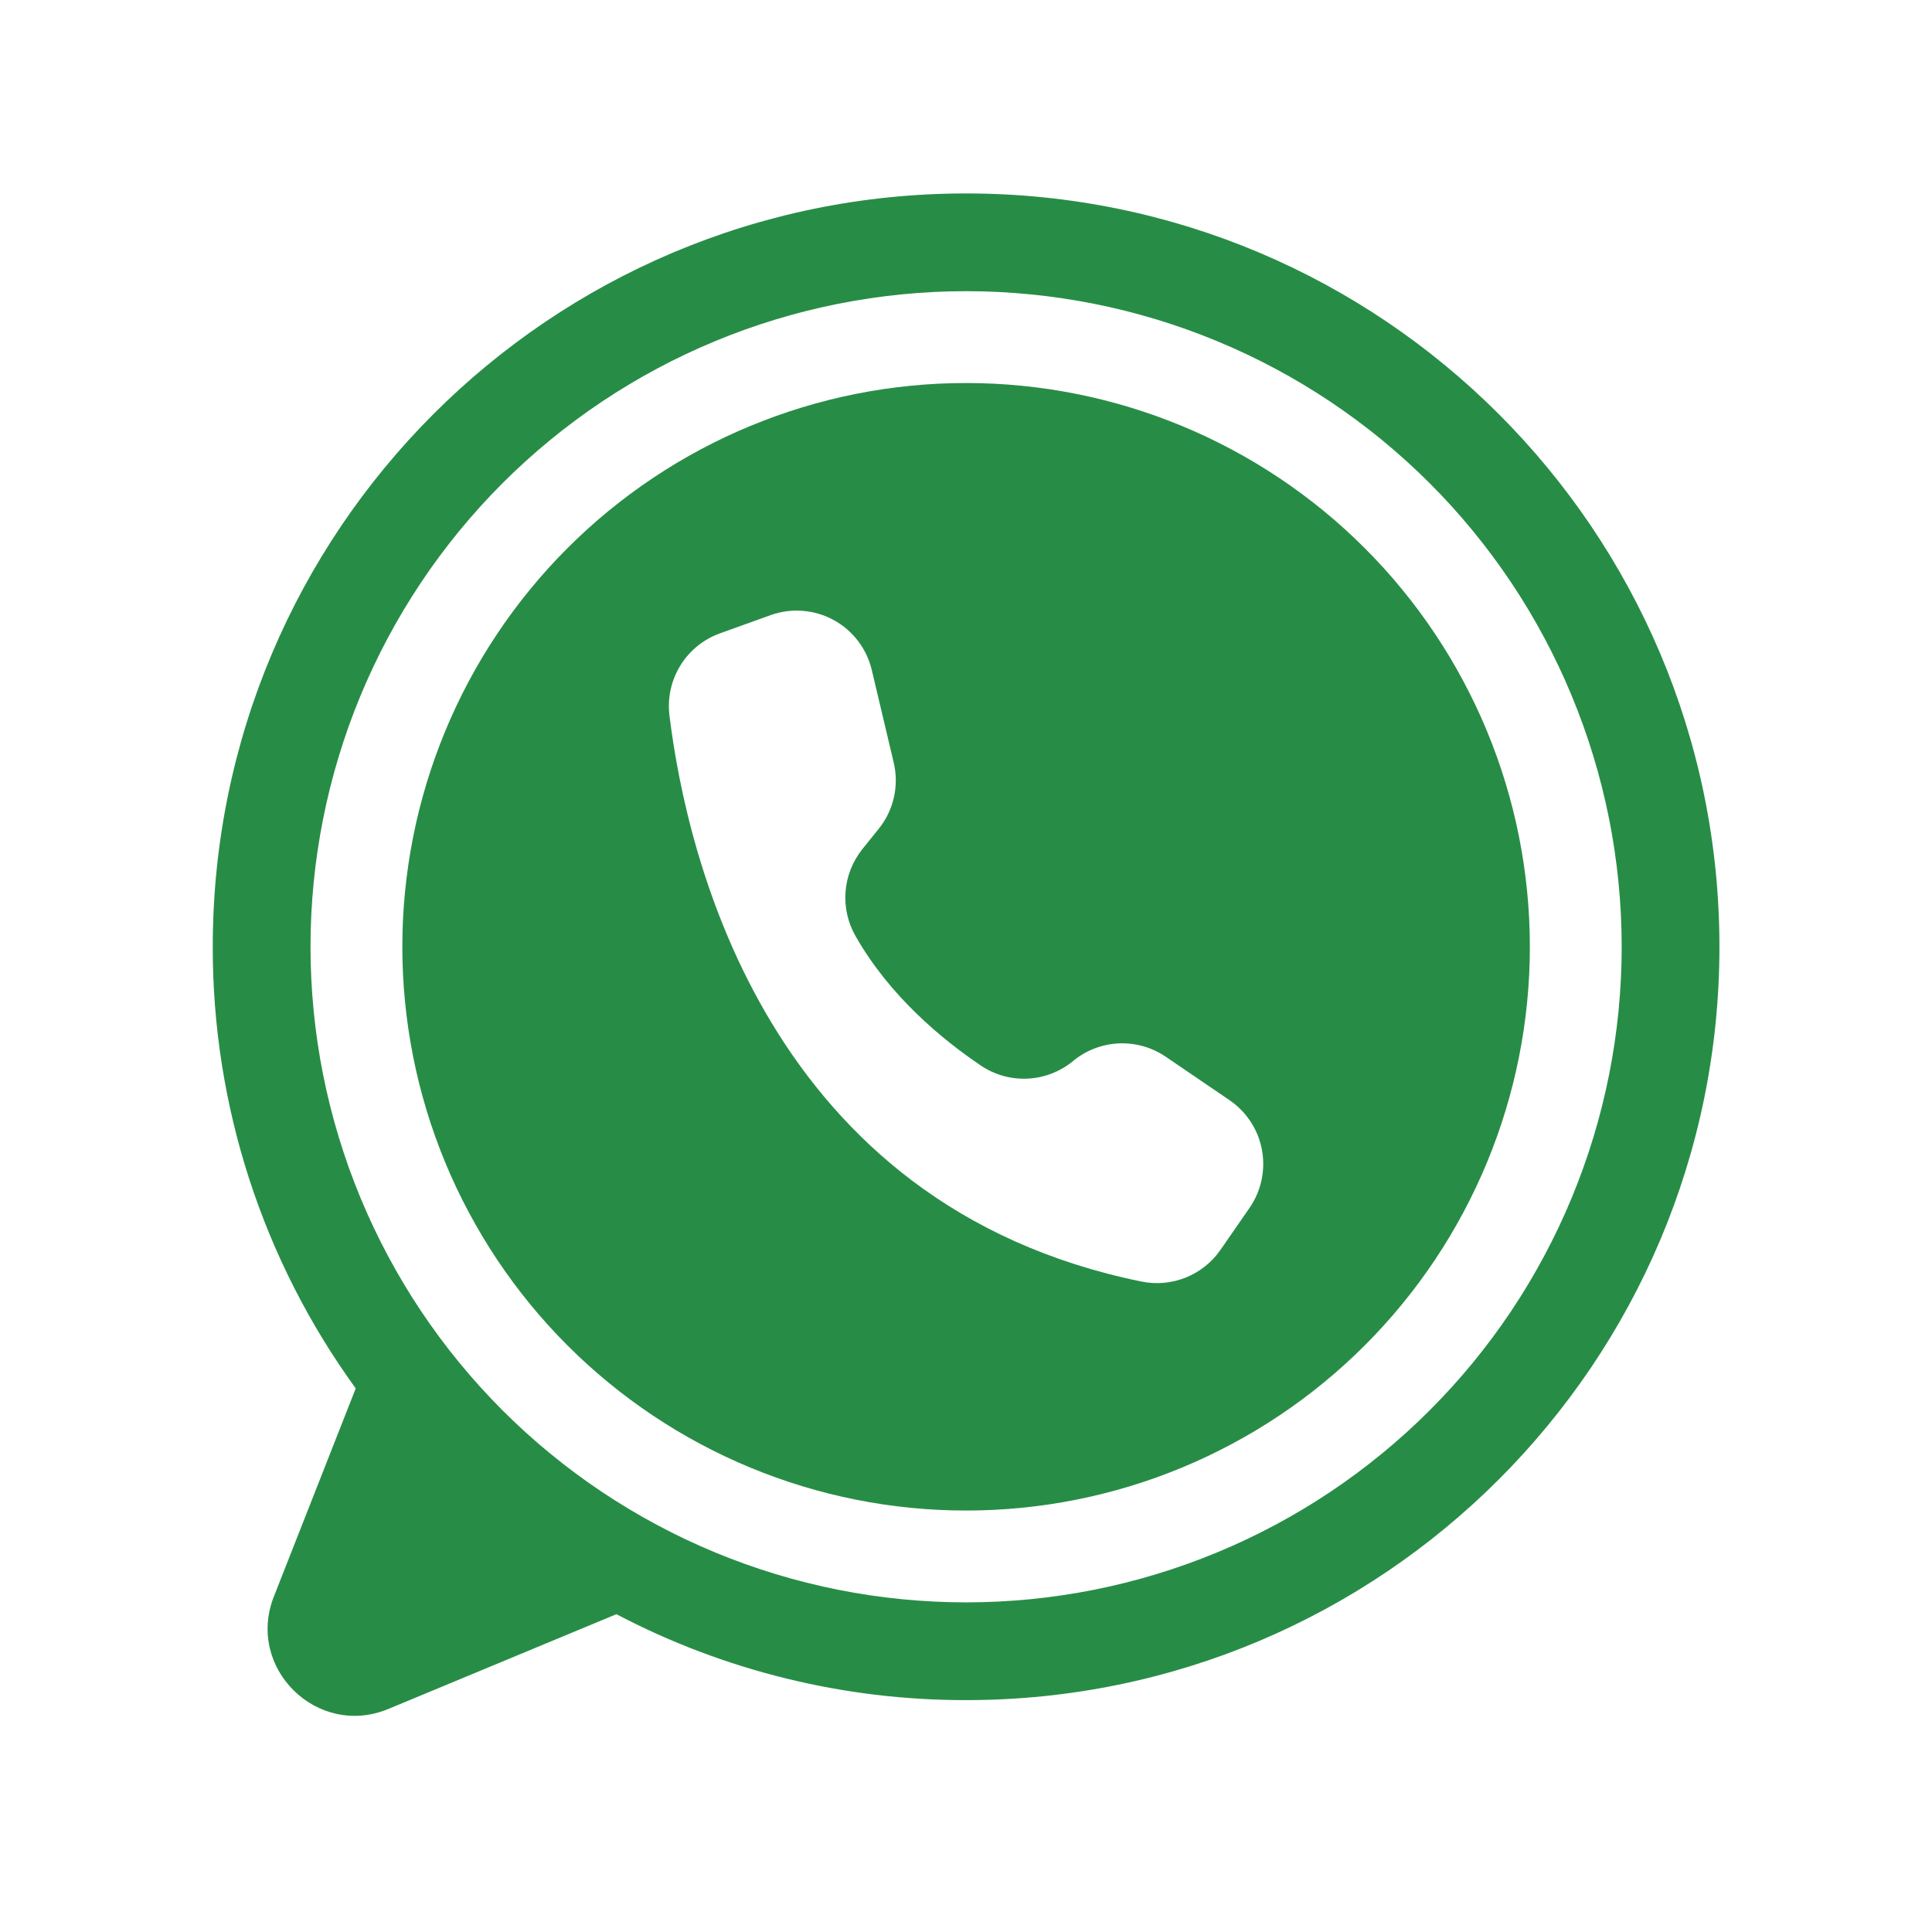 <svg version="1.0" preserveAspectRatio="xMidYMid meet" height="500" viewBox="0 0 375 375" zoomAndPan="magnify" width="500" xmlns:xlink="http://www.w3.org/1999/xlink" xmlns="http://www.w3.org/2000/svg"><defs><clipPath id="58485d5cb5"><path clip-rule="nonzero" d="M 41.25 37.5 L 333.75 37.5 L 333.75 334 L 41.25 334 Z M 41.25 37.5"></path></clipPath></defs><rect fill-opacity="1" height="450" y="-37.5" fill="#ffffff" width="450" x="-37.5"></rect><rect fill-opacity="1" height="450" y="-37.5" fill="#ffffff" width="450" x="-37.5"></rect><g clip-path="url(#58485d5cb5)"><path fill-rule="nonzero" fill-opacity="1" d="M 333.742 183.77 C 333.742 264.523 268.273 329.992 187.52 329.992 C 181.629 330 175.762 329.652 169.914 328.949 C 164.066 328.246 158.285 327.191 152.566 325.785 C 146.848 324.383 141.234 322.637 135.727 320.551 C 130.219 318.461 124.855 316.051 119.641 313.312 C 119.586 313.34 119.527 313.363 119.469 313.387 L 75.391 331.703 C 61.602 337.438 47.691 323.789 53.156 309.891 L 69.047 269.488 C 64.555 263.297 60.574 256.793 57.109 249.977 C 53.641 243.156 50.73 236.109 48.371 228.832 C 46.016 221.555 44.246 214.137 43.059 206.578 C 41.871 199.023 41.285 191.418 41.297 183.77 C 41.297 103.016 106.766 37.547 187.52 37.547 C 268.273 37.547 333.742 103.016 333.742 183.77 Z M 333.742 183.77" fill="#278d46"></path></g><path fill-rule="nonzero" fill-opacity="1" d="M 314.77 183.77 C 314.77 185.852 314.719 187.934 314.613 190.012 C 314.512 192.094 314.359 194.168 314.156 196.242 C 313.949 198.312 313.695 200.379 313.391 202.441 C 313.086 204.5 312.73 206.551 312.324 208.594 C 311.918 210.637 311.461 212.668 310.953 214.688 C 310.449 216.707 309.895 218.715 309.289 220.707 C 308.684 222.699 308.031 224.676 307.328 226.637 C 306.629 228.598 305.879 230.543 305.082 232.465 C 304.285 234.391 303.441 236.293 302.551 238.176 C 301.66 240.059 300.723 241.918 299.742 243.754 C 298.762 245.59 297.734 247.402 296.664 249.188 C 295.594 250.973 294.48 252.734 293.324 254.465 C 292.164 256.195 290.969 257.898 289.727 259.57 C 288.484 261.242 287.203 262.887 285.883 264.496 C 284.562 266.105 283.203 267.68 281.805 269.223 C 280.406 270.766 278.969 272.273 277.496 273.746 C 276.023 275.219 274.516 276.656 272.973 278.055 C 271.43 279.453 269.855 280.812 268.246 282.133 C 266.637 283.453 264.992 284.734 263.32 285.977 C 261.648 287.219 259.945 288.414 258.215 289.574 C 256.484 290.73 254.723 291.844 252.938 292.914 C 251.152 293.984 249.34 295.012 247.504 295.992 C 245.668 296.973 243.809 297.91 241.926 298.801 C 240.043 299.691 238.141 300.535 236.215 301.332 C 234.293 302.129 232.348 302.879 230.387 303.578 C 228.426 304.281 226.449 304.934 224.457 305.539 C 222.465 306.145 220.457 306.699 218.438 307.203 C 216.418 307.711 214.387 308.168 212.344 308.574 C 210.301 308.98 208.25 309.336 206.191 309.641 C 204.129 309.945 202.062 310.203 199.992 310.406 C 197.918 310.609 195.844 310.762 193.762 310.863 C 191.684 310.969 189.602 311.02 187.52 311.02 C 185.438 311.02 183.355 310.969 181.273 310.863 C 179.195 310.762 177.117 310.609 175.047 310.406 C 172.973 310.203 170.906 309.945 168.848 309.641 C 166.789 309.336 164.738 308.98 162.695 308.574 C 160.652 308.168 158.621 307.711 156.602 307.203 C 154.578 306.699 152.574 306.145 150.582 305.539 C 148.586 304.934 146.609 304.281 144.648 303.578 C 142.691 302.879 140.746 302.129 138.824 301.332 C 136.898 300.535 134.996 299.691 133.113 298.801 C 131.23 297.91 129.371 296.973 127.535 295.992 C 125.699 295.012 123.887 293.984 122.102 292.914 C 120.312 291.844 118.555 290.73 116.824 289.574 C 115.094 288.414 113.391 287.219 111.719 285.977 C 110.043 284.734 108.402 283.453 106.793 282.133 C 105.184 280.812 103.605 279.453 102.062 278.055 C 100.52 276.656 99.012 275.219 97.539 273.746 C 96.066 272.273 94.633 270.766 93.234 269.223 C 91.836 267.68 90.477 266.105 89.156 264.496 C 87.832 262.887 86.551 261.242 85.312 259.57 C 84.07 257.898 82.871 256.195 81.715 254.465 C 80.559 252.734 79.445 250.973 78.375 249.188 C 77.305 247.402 76.277 245.59 75.297 243.754 C 74.312 241.918 73.379 240.059 72.488 238.176 C 71.598 236.293 70.754 234.391 69.957 232.465 C 69.16 230.543 68.41 228.598 67.707 226.637 C 67.008 224.676 66.355 222.699 65.75 220.707 C 65.145 218.715 64.59 216.707 64.082 214.688 C 63.578 212.668 63.121 210.637 62.715 208.594 C 62.309 206.551 61.953 204.5 61.648 202.441 C 61.344 200.379 61.086 198.312 60.883 196.242 C 60.68 194.168 60.527 192.094 60.422 190.012 C 60.32 187.934 60.27 185.852 60.27 183.77 C 60.27 181.688 60.32 179.605 60.422 177.523 C 60.527 175.445 60.68 173.367 60.883 171.297 C 61.086 169.223 61.344 167.156 61.648 165.098 C 61.953 163.039 62.309 160.988 62.715 158.945 C 63.121 156.902 63.578 154.871 64.082 152.852 C 64.59 150.828 65.145 148.824 65.75 146.832 C 66.355 144.836 67.008 142.859 67.707 140.898 C 68.41 138.941 69.16 136.996 69.957 135.074 C 70.754 133.148 71.598 131.246 72.488 129.363 C 73.379 127.48 74.312 125.621 75.297 123.785 C 76.277 121.949 77.305 120.137 78.375 118.352 C 79.445 116.562 80.559 114.805 81.715 113.074 C 82.871 111.344 84.07 109.641 85.312 107.969 C 86.551 106.293 87.832 104.652 89.156 103.043 C 90.477 101.434 91.836 99.855 93.234 98.312 C 94.633 96.77 96.066 95.262 97.539 93.789 C 99.012 92.316 100.52 90.883 102.062 89.484 C 103.605 88.086 105.184 86.727 106.793 85.406 C 108.402 84.082 110.043 82.801 111.719 81.562 C 113.391 80.32 115.094 79.121 116.824 77.965 C 118.555 76.809 120.312 75.695 122.102 74.625 C 123.887 73.555 125.699 72.527 127.535 71.547 C 129.371 70.562 131.23 69.629 133.113 68.738 C 134.996 67.848 136.898 67.004 138.824 66.207 C 140.746 65.41 142.691 64.66 144.648 63.957 C 146.609 63.258 148.586 62.605 150.582 62 C 152.574 61.395 154.578 60.84 156.602 60.332 C 158.621 59.828 160.652 59.371 162.695 58.965 C 164.738 58.559 166.789 58.203 168.848 57.898 C 170.906 57.594 172.973 57.336 175.047 57.133 C 177.117 56.93 179.195 56.777 181.273 56.672 C 183.355 56.57 185.438 56.52 187.52 56.52 C 189.602 56.52 191.684 56.57 193.762 56.672 C 195.844 56.777 197.918 56.93 199.992 57.133 C 202.062 57.336 204.129 57.594 206.191 57.898 C 208.25 58.203 210.301 58.559 212.344 58.965 C 214.387 59.371 216.418 59.828 218.438 60.332 C 220.457 60.84 222.465 61.395 224.457 62 C 226.449 62.605 228.426 63.258 230.387 63.957 C 232.348 64.66 234.293 65.41 236.215 66.207 C 238.141 67.004 240.043 67.848 241.926 68.738 C 243.809 69.629 245.668 70.562 247.504 71.547 C 249.34 72.527 251.152 73.555 252.938 74.625 C 254.723 75.695 256.484 76.809 258.215 77.965 C 259.945 79.121 261.648 80.32 263.32 81.562 C 264.992 82.801 266.637 84.082 268.246 85.406 C 269.855 86.727 271.43 88.086 272.973 89.484 C 274.516 90.883 276.023 92.316 277.496 93.789 C 278.969 95.262 280.406 96.77 281.805 98.312 C 283.203 99.855 284.562 101.434 285.883 103.043 C 287.203 104.652 288.484 106.293 289.727 107.969 C 290.969 109.641 292.164 111.344 293.324 113.074 C 294.48 114.805 295.594 116.562 296.664 118.352 C 297.734 120.137 298.762 121.949 299.742 123.785 C 300.723 125.621 301.66 127.48 302.551 129.363 C 303.441 131.246 304.285 133.148 305.082 135.074 C 305.879 136.996 306.629 138.941 307.328 140.898 C 308.031 142.859 308.684 144.836 309.289 146.832 C 309.895 148.824 310.449 150.828 310.953 152.852 C 311.461 154.871 311.918 156.902 312.324 158.945 C 312.73 160.988 313.086 163.039 313.391 165.098 C 313.695 167.156 313.949 169.223 314.156 171.297 C 314.359 173.367 314.512 175.445 314.613 177.523 C 314.719 179.605 314.77 181.688 314.77 183.77 Z M 314.77 183.77" fill="#ffffff"></path><path fill-rule="nonzero" fill-opacity="1" d="M 296.945 183.77 C 296.945 185.559 296.902 187.352 296.812 189.137 C 296.727 190.926 296.594 192.711 296.418 194.496 C 296.242 196.277 296.023 198.055 295.762 199.824 C 295.5 201.598 295.191 203.359 294.844 205.117 C 294.492 206.875 294.102 208.621 293.668 210.359 C 293.23 212.094 292.754 213.82 292.234 215.535 C 291.715 217.246 291.152 218.949 290.551 220.633 C 289.945 222.32 289.301 223.988 288.617 225.645 C 287.93 227.301 287.207 228.938 286.438 230.555 C 285.672 232.172 284.867 233.773 284.023 235.352 C 283.18 236.934 282.297 238.488 281.379 240.027 C 280.457 241.562 279.5 243.074 278.504 244.562 C 277.508 246.051 276.477 247.516 275.41 248.953 C 274.344 250.395 273.242 251.805 272.105 253.188 C 270.973 254.574 269.801 255.93 268.598 257.254 C 267.395 258.582 266.16 259.879 264.895 261.145 C 263.629 262.41 262.332 263.645 261.004 264.848 C 259.68 266.051 258.324 267.223 256.938 268.355 C 255.555 269.492 254.145 270.594 252.703 271.66 C 251.266 272.727 249.801 273.758 248.312 274.754 C 246.824 275.75 245.312 276.707 243.777 277.629 C 242.238 278.547 240.684 279.43 239.102 280.273 C 237.523 281.117 235.922 281.922 234.305 282.688 C 232.688 283.453 231.051 284.18 229.395 284.867 C 227.742 285.551 226.07 286.195 224.383 286.801 C 222.699 287.402 220.996 287.965 219.285 288.484 C 217.57 289.004 215.844 289.48 214.109 289.918 C 212.371 290.352 210.625 290.742 208.867 291.094 C 207.109 291.441 205.348 291.75 203.574 292.012 C 201.805 292.273 200.027 292.492 198.246 292.668 C 196.461 292.844 194.676 292.977 192.887 293.062 C 191.102 293.152 189.309 293.195 187.52 293.195 C 185.727 293.195 183.938 293.152 182.148 293.062 C 180.359 292.977 178.574 292.844 176.793 292.668 C 175.012 292.492 173.234 292.273 171.465 292.012 C 169.691 291.75 167.926 291.441 166.172 291.094 C 164.414 290.742 162.668 290.352 160.93 289.918 C 159.195 289.48 157.469 289.004 155.754 288.484 C 154.039 287.965 152.34 287.402 150.656 286.797 C 148.969 286.195 147.297 285.551 145.645 284.867 C 143.988 284.18 142.352 283.453 140.734 282.688 C 139.113 281.922 137.516 281.117 135.938 280.273 C 134.355 279.43 132.797 278.547 131.262 277.629 C 129.727 276.707 128.215 275.75 126.727 274.754 C 125.234 273.758 123.773 272.727 122.332 271.66 C 120.895 270.594 119.484 269.492 118.102 268.355 C 116.715 267.223 115.359 266.051 114.031 264.848 C 112.707 263.645 111.41 262.41 110.145 261.145 C 108.875 259.879 107.641 258.582 106.441 257.254 C 105.238 255.93 104.066 254.574 102.93 253.188 C 101.797 251.805 100.695 250.395 99.629 248.953 C 98.559 247.516 97.531 246.051 96.535 244.562 C 95.539 243.074 94.582 241.562 93.66 240.027 C 92.742 238.488 91.859 236.934 91.016 235.352 C 90.168 233.773 89.363 232.172 88.598 230.555 C 87.832 228.938 87.109 227.301 86.422 225.645 C 85.738 223.988 85.094 222.32 84.488 220.633 C 83.887 218.949 83.324 217.246 82.805 215.535 C 82.285 213.82 81.809 212.094 81.371 210.359 C 80.938 208.621 80.543 206.875 80.195 205.117 C 79.848 203.359 79.539 201.598 79.277 199.824 C 79.016 198.055 78.797 196.277 78.621 194.496 C 78.445 192.711 78.312 190.926 78.223 189.137 C 78.137 187.352 78.094 185.559 78.094 183.77 C 78.094 181.977 78.137 180.188 78.223 178.398 C 78.312 176.609 78.445 174.824 78.621 173.043 C 78.797 171.262 79.016 169.484 79.277 167.715 C 79.539 165.941 79.848 164.176 80.195 162.422 C 80.543 160.664 80.938 158.918 81.371 157.18 C 81.809 155.445 82.285 153.719 82.805 152.004 C 83.324 150.289 83.887 148.59 84.488 146.906 C 85.094 145.219 85.738 143.547 86.422 141.895 C 87.109 140.238 87.832 138.602 88.598 136.984 C 89.363 135.363 90.168 133.766 91.016 132.188 C 91.859 130.605 92.742 129.047 93.66 127.512 C 94.582 125.977 95.539 124.465 96.535 122.977 C 97.531 121.484 98.559 120.023 99.629 118.582 C 100.695 117.145 101.797 115.734 102.93 114.352 C 104.066 112.965 105.238 111.609 106.441 110.281 C 107.641 108.957 108.875 107.66 110.145 106.395 C 111.41 105.125 112.707 103.891 114.031 102.691 C 115.359 101.488 116.715 100.316 118.102 99.18 C 119.484 98.047 120.895 96.945 122.332 95.879 C 123.773 94.809 125.234 93.781 126.727 92.785 C 128.215 91.789 129.727 90.832 131.262 89.91 C 132.797 88.992 134.355 88.109 135.938 87.262 C 137.516 86.418 139.113 85.613 140.734 84.848 C 142.352 84.082 143.988 83.359 145.645 82.672 C 147.297 81.988 148.969 81.344 150.656 80.738 C 152.34 80.137 154.039 79.574 155.754 79.055 C 157.469 78.535 159.195 78.059 160.93 77.621 C 162.668 77.188 164.414 76.793 166.172 76.445 C 167.926 76.098 169.691 75.789 171.465 75.527 C 173.234 75.266 175.012 75.047 176.793 74.871 C 178.574 74.695 180.359 74.562 182.148 74.473 C 183.938 74.387 185.727 74.344 187.52 74.344 C 189.309 74.344 191.102 74.387 192.887 74.473 C 194.676 74.562 196.461 74.695 198.246 74.871 C 200.027 75.047 201.805 75.266 203.574 75.527 C 205.348 75.789 207.109 76.098 208.867 76.445 C 210.625 76.793 212.371 77.188 214.109 77.621 C 215.844 78.059 217.57 78.535 219.285 79.055 C 220.996 79.574 222.699 80.137 224.383 80.738 C 226.07 81.344 227.742 81.988 229.395 82.672 C 231.051 83.359 232.688 84.082 234.305 84.848 C 235.922 85.613 237.523 86.418 239.102 87.262 C 240.684 88.109 242.238 88.992 243.777 89.91 C 245.312 90.832 246.824 91.789 248.312 92.785 C 249.801 93.781 251.266 94.809 252.703 95.879 C 254.145 96.945 255.555 98.047 256.938 99.18 C 258.324 100.316 259.68 101.488 261.004 102.691 C 262.332 103.891 263.629 105.125 264.895 106.395 C 266.16 107.66 267.395 108.957 268.598 110.281 C 269.801 111.609 270.973 112.965 272.105 114.352 C 273.242 115.734 274.344 117.145 275.41 118.582 C 276.477 120.023 277.508 121.484 278.504 122.977 C 279.5 124.465 280.457 125.977 281.379 127.512 C 282.297 129.047 283.18 130.605 284.023 132.188 C 284.867 133.766 285.672 135.363 286.438 136.984 C 287.207 138.602 287.93 140.238 288.617 141.895 C 289.301 143.547 289.945 145.219 290.551 146.906 C 291.152 148.59 291.715 150.289 292.234 152.004 C 292.754 153.719 293.23 155.445 293.668 157.18 C 294.102 158.918 294.492 160.664 294.844 162.422 C 295.191 164.176 295.5 165.941 295.762 167.715 C 296.023 169.484 296.242 171.262 296.418 173.043 C 296.594 174.824 296.727 176.609 296.812 178.398 C 296.902 180.188 296.945 181.977 296.945 183.77 Z M 296.945 183.77" fill="#278d46"></path><path fill-rule="nonzero" fill-opacity="1" d="M 173.469 148.023 L 169.211 130.043 C 169.09 129.531 168.941 129.027 168.766 128.531 C 168.594 128.035 168.391 127.551 168.168 127.074 C 167.941 126.598 167.691 126.137 167.418 125.688 C 167.145 125.238 166.848 124.805 166.527 124.387 C 166.207 123.969 165.863 123.57 165.504 123.188 C 165.141 122.809 164.762 122.445 164.359 122.105 C 163.961 121.762 163.543 121.441 163.109 121.145 C 162.676 120.848 162.227 120.574 161.766 120.324 C 161.301 120.07 160.828 119.848 160.344 119.645 C 159.855 119.445 159.359 119.27 158.855 119.121 C 158.352 118.973 157.84 118.852 157.32 118.758 C 156.805 118.664 156.285 118.598 155.758 118.559 C 155.234 118.52 154.711 118.504 154.184 118.52 C 153.656 118.539 153.133 118.582 152.613 118.652 C 152.09 118.723 151.574 118.82 151.066 118.945 C 150.555 119.07 150.051 119.223 149.555 119.402 L 139.734 122.938 C 138.941 123.223 138.176 123.574 137.441 123.988 C 136.707 124.406 136.012 124.879 135.355 125.41 C 134.703 125.945 134.098 126.527 133.539 127.164 C 132.984 127.801 132.484 128.477 132.043 129.195 C 131.602 129.914 131.223 130.668 130.91 131.449 C 130.594 132.234 130.348 133.039 130.168 133.863 C 129.988 134.688 129.883 135.523 129.844 136.367 C 129.805 137.211 129.84 138.051 129.941 138.887 C 133.363 166.695 149.117 233.969 221.57 248.75 C 222.285 248.895 223.008 248.988 223.738 249.027 C 224.465 249.07 225.195 249.055 225.922 248.992 C 226.648 248.926 227.367 248.809 228.074 248.637 C 228.785 248.465 229.48 248.246 230.156 247.973 C 230.832 247.699 231.488 247.379 232.117 247.012 C 232.75 246.645 233.348 246.234 233.918 245.781 C 234.492 245.324 235.023 244.832 235.523 244.297 C 236.023 243.762 236.48 243.195 236.895 242.598 L 242.531 234.453 C 243.09 233.645 243.566 232.789 243.957 231.887 C 244.348 230.984 244.648 230.051 244.855 229.09 C 245.062 228.129 245.176 227.156 245.191 226.172 C 245.207 225.188 245.129 224.215 244.953 223.246 C 244.777 222.277 244.508 221.336 244.148 220.422 C 243.785 219.508 243.34 218.637 242.805 217.809 C 242.273 216.98 241.664 216.215 240.98 215.508 C 240.297 214.801 239.551 214.168 238.742 213.605 L 238.645 213.539 L 226.258 205.105 C 225.59 204.652 224.895 204.258 224.164 203.914 C 223.434 203.574 222.68 203.293 221.902 203.074 C 221.129 202.855 220.34 202.699 219.539 202.609 C 218.738 202.516 217.938 202.488 217.133 202.523 C 216.328 202.562 215.531 202.664 214.742 202.832 C 213.953 202.996 213.184 203.223 212.43 203.516 C 211.68 203.805 210.953 204.152 210.258 204.559 C 209.562 204.969 208.906 205.426 208.285 205.941 C 207.668 206.453 207.012 206.91 206.32 207.316 C 205.633 207.723 204.914 208.07 204.168 208.359 C 203.418 208.652 202.656 208.879 201.871 209.047 C 201.09 209.215 200.297 209.32 199.496 209.359 C 198.695 209.398 197.898 209.375 197.102 209.289 C 196.305 209.199 195.52 209.051 194.75 208.836 C 193.977 208.621 193.227 208.348 192.5 208.012 C 191.77 207.68 191.074 207.289 190.41 206.84 C 182.875 201.766 172.676 193.348 166.051 181.676 C 165.68 181.023 165.359 180.348 165.086 179.652 C 164.816 178.953 164.602 178.238 164.438 177.508 C 164.273 176.773 164.164 176.035 164.113 175.289 C 164.059 174.543 164.062 173.793 164.121 173.047 C 164.18 172.301 164.293 171.562 164.465 170.832 C 164.633 170.102 164.855 169.391 165.133 168.695 C 165.406 167.996 165.734 167.324 166.109 166.68 C 166.484 166.031 166.91 165.414 167.375 164.828 L 170.562 160.867 C 171.281 159.977 171.887 159.02 172.383 157.992 C 172.879 156.965 173.25 155.895 173.504 154.781 C 173.754 153.668 173.879 152.543 173.871 151.398 C 173.867 150.258 173.73 149.133 173.469 148.023 Z M 173.469 148.023" fill="#ffffff"></path></svg>